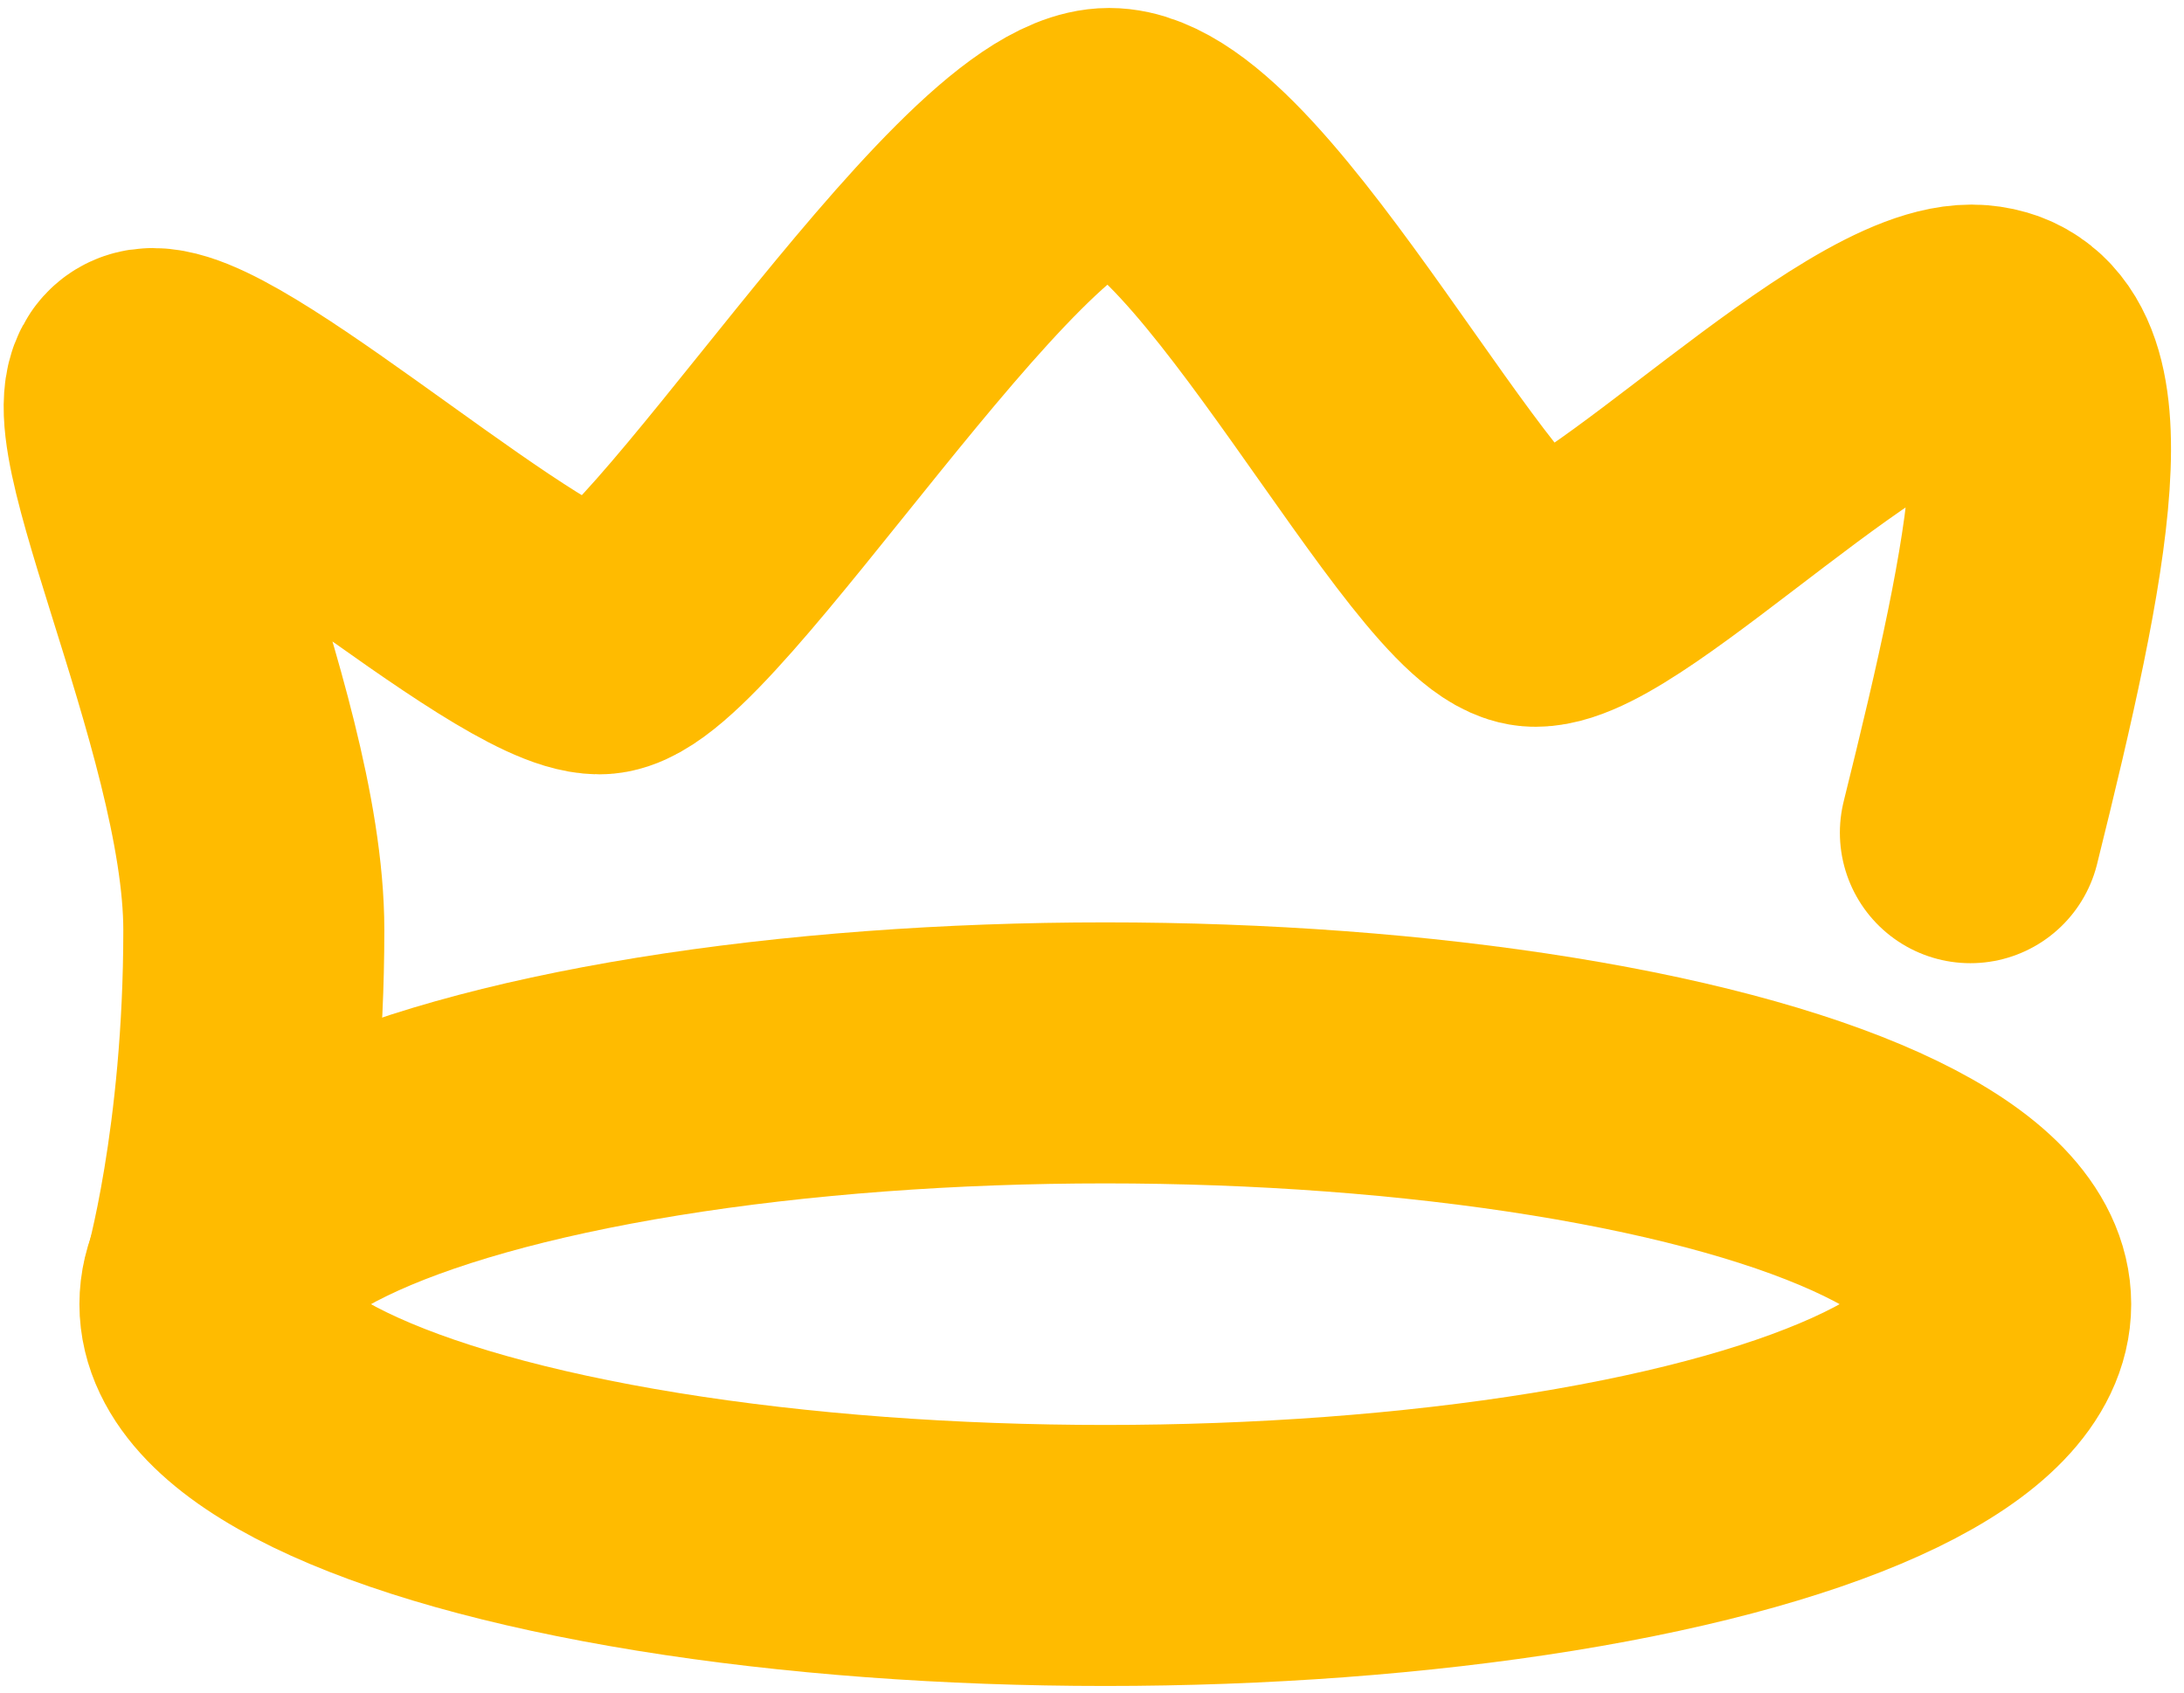 <svg width="129" height="100" viewBox="0 0 129 100" fill="none" xmlns="http://www.w3.org/2000/svg">
<ellipse cx="65.286" cy="77.034" rx="52.886" ry="14.843" stroke="#FFBB00" stroke-width="15.418"/>
<path d="M116.383 49.184C120.53 32.505 122.971 20.31 116.752 19.805C110.533 19.299 95.304 35.22 90.688 35.22C86.073 35.22 72.787 8.18 65.512 8.18C58.236 8.18 40.031 38.028 35.402 38.028C30.773 38.028 13.43 22.361 9.017 22.361C4.604 22.361 14.992 42.197 14.992 54.933C14.992 67.668 12.546 76.064 12.546 76.064" stroke="#FFBB00" stroke-width="15.418" stroke-linecap="round"/>
</svg>
